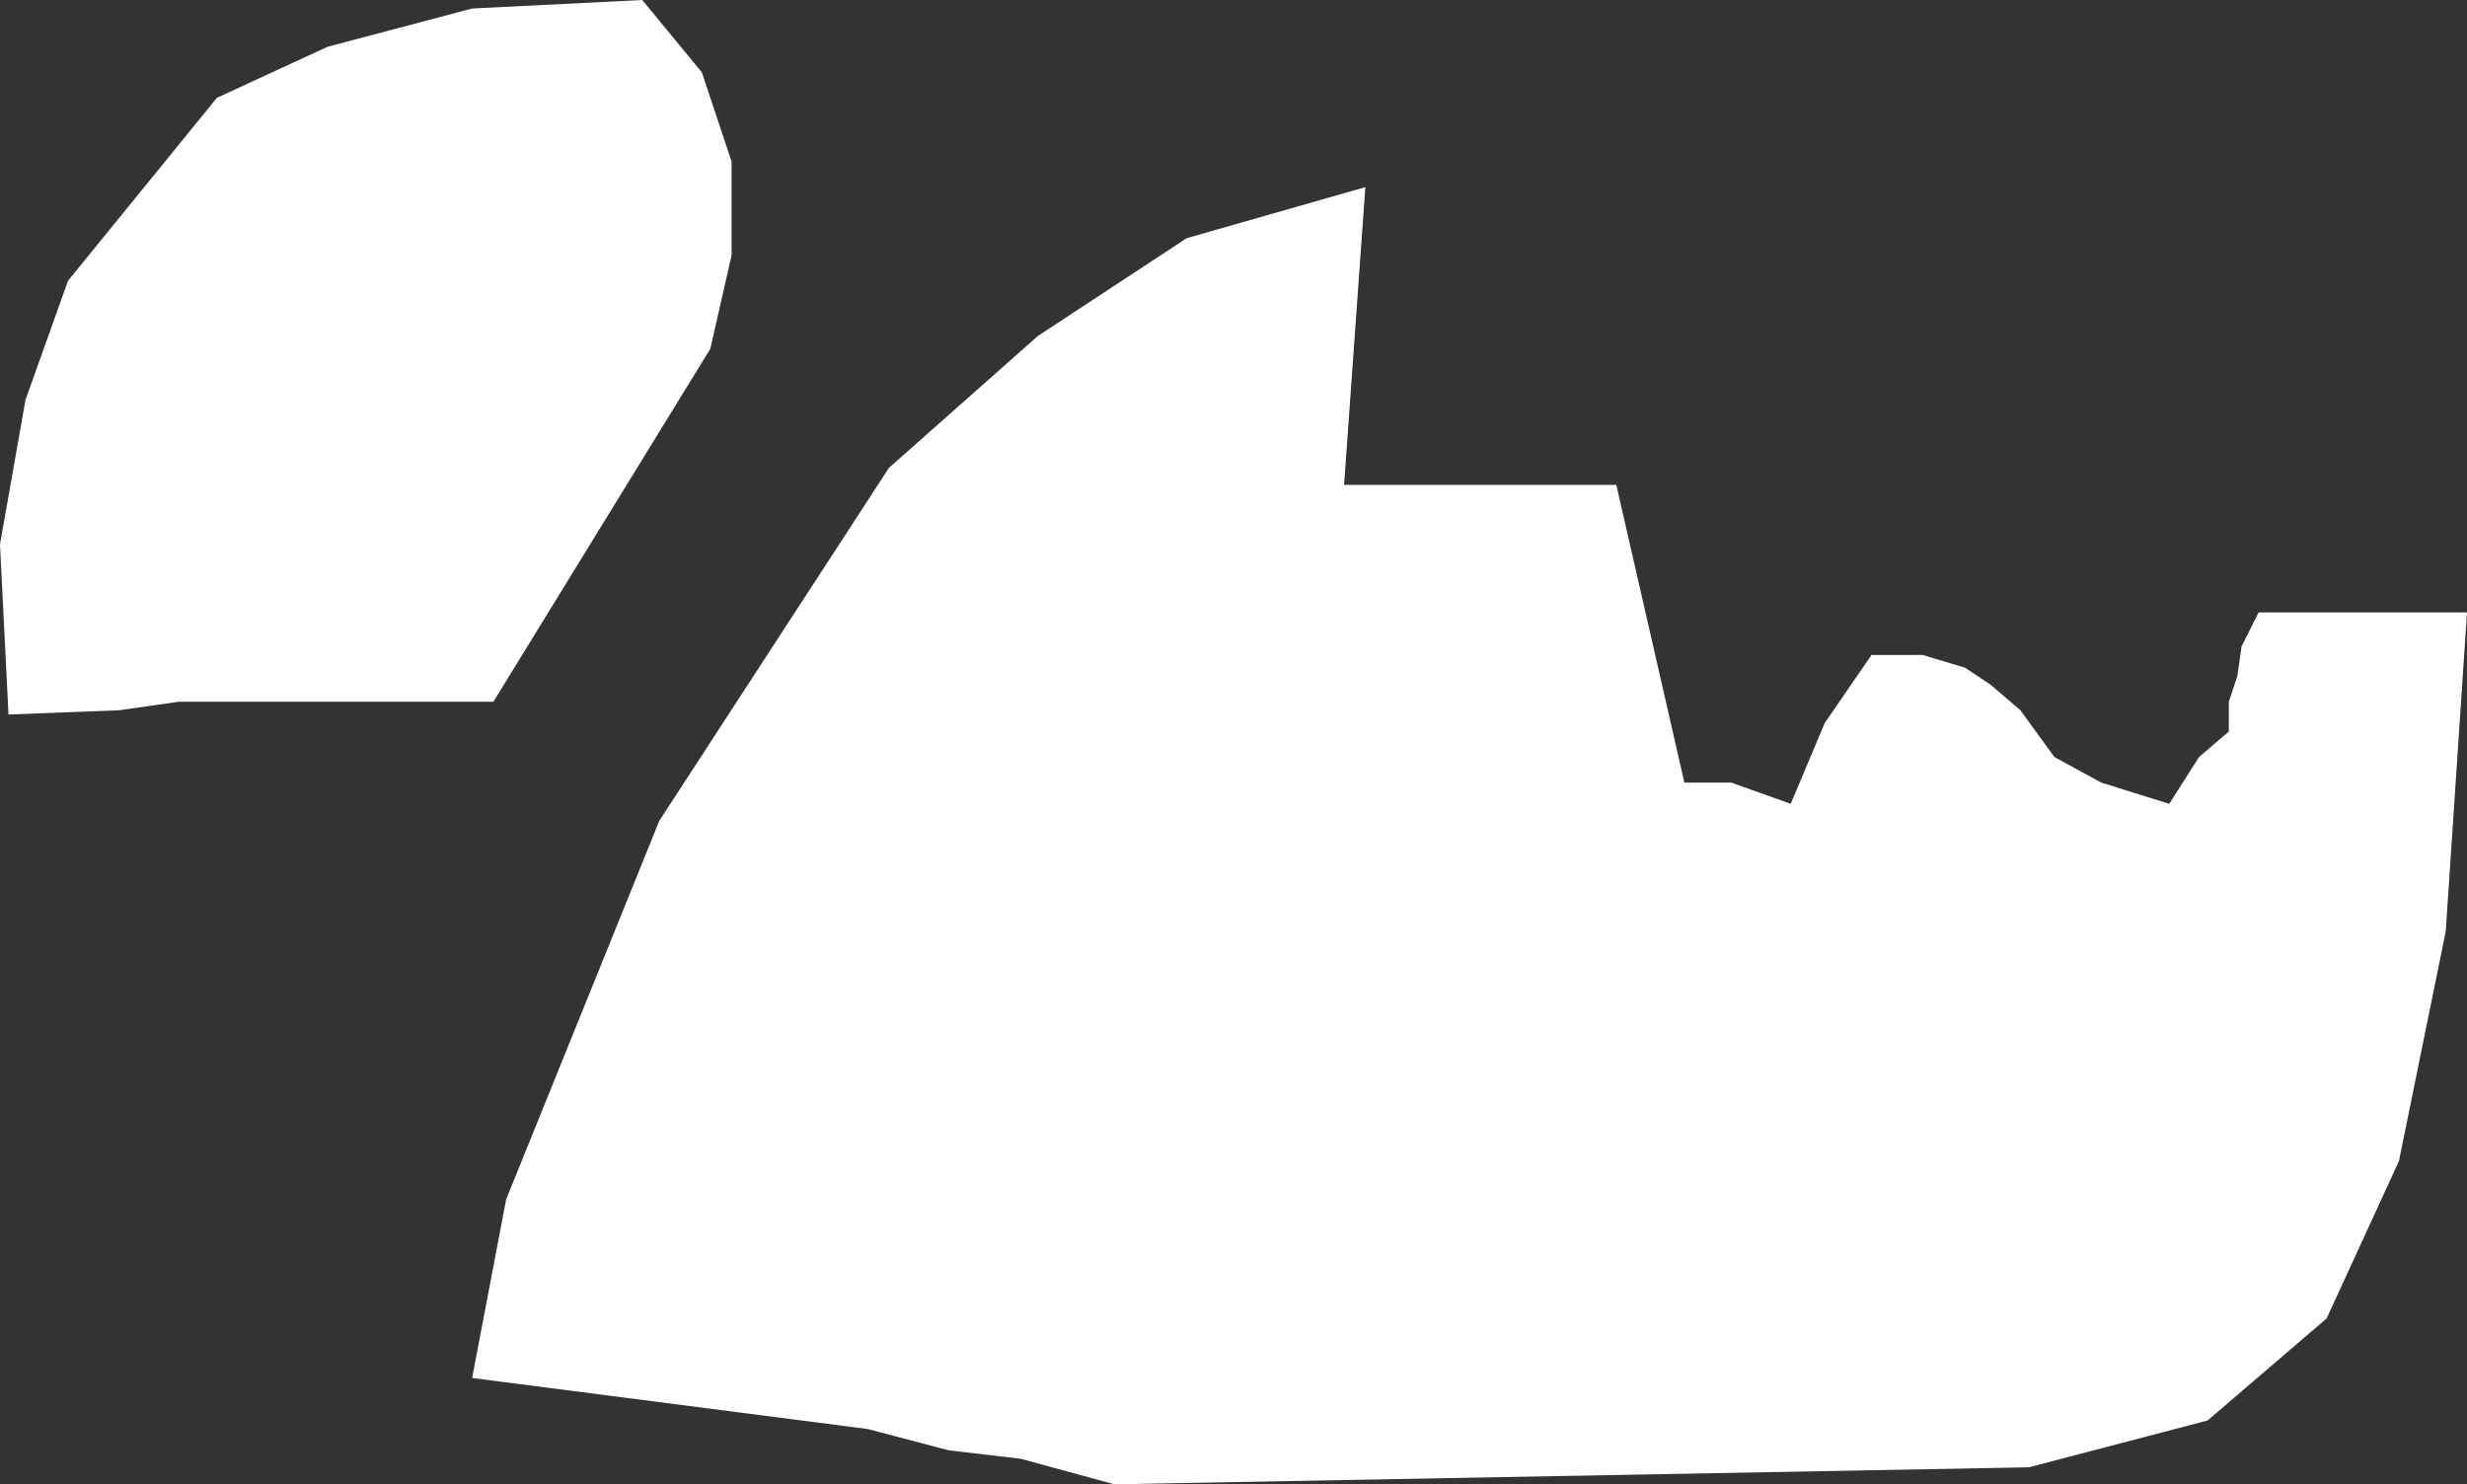 <?xml version="1.0" encoding="UTF-8" standalone="no"?>
<svg xmlns:xlink="http://www.w3.org/1999/xlink" height="17.45px" width="29.0px" xmlns="http://www.w3.org/2000/svg">
  <rect width="100%" height="100%" fill="#333333" stroke="none"/>
  <g transform="matrix(1.0, 0.0, 0.0, 1.0, 14.5, 8.7)">
    <path d="M5.3 0.5 L5.85 0.5 6.55 0.75 6.95 -0.2 7.5 -1.0 8.1 -1.0 8.6 -0.85 8.9 -0.65 9.25 -0.35 9.65 0.2 10.2 0.5 11.0 0.75 11.35 0.2 11.7 -0.1 11.7 -0.45 11.8 -0.75 11.85 -1.1 12.05 -1.5 14.5 -1.5 14.25 2.25 13.7 4.95 12.85 6.8 11.45 8.0 9.35 8.55 -1.4 8.75 -2.5 8.45 -3.35 8.35 -4.3 8.1 -8.95 7.5 -8.55 5.4 -6.75 0.95 -4.05 -3.2 -2.3 -4.75 -0.55 -5.9 1.55 -6.5 1.3 -3.0 4.5 -3.0 5.3 0.5 M-8.95 -8.6 L-6.95 -8.7 -6.25 -7.85 -5.9 -6.8 -5.9 -5.7 -6.15 -4.6 -8.7 -0.45 -12.4 -0.45 -13.1 -0.35 -14.4 -0.3 -14.5 -2.3 -14.2 -4.0 -13.7 -5.4 -11.95 -7.55 -10.65 -8.15 -8.95 -8.6" fill="#ffffff" fill-rule="evenodd" stroke="none"/>
  </g>
</svg>

